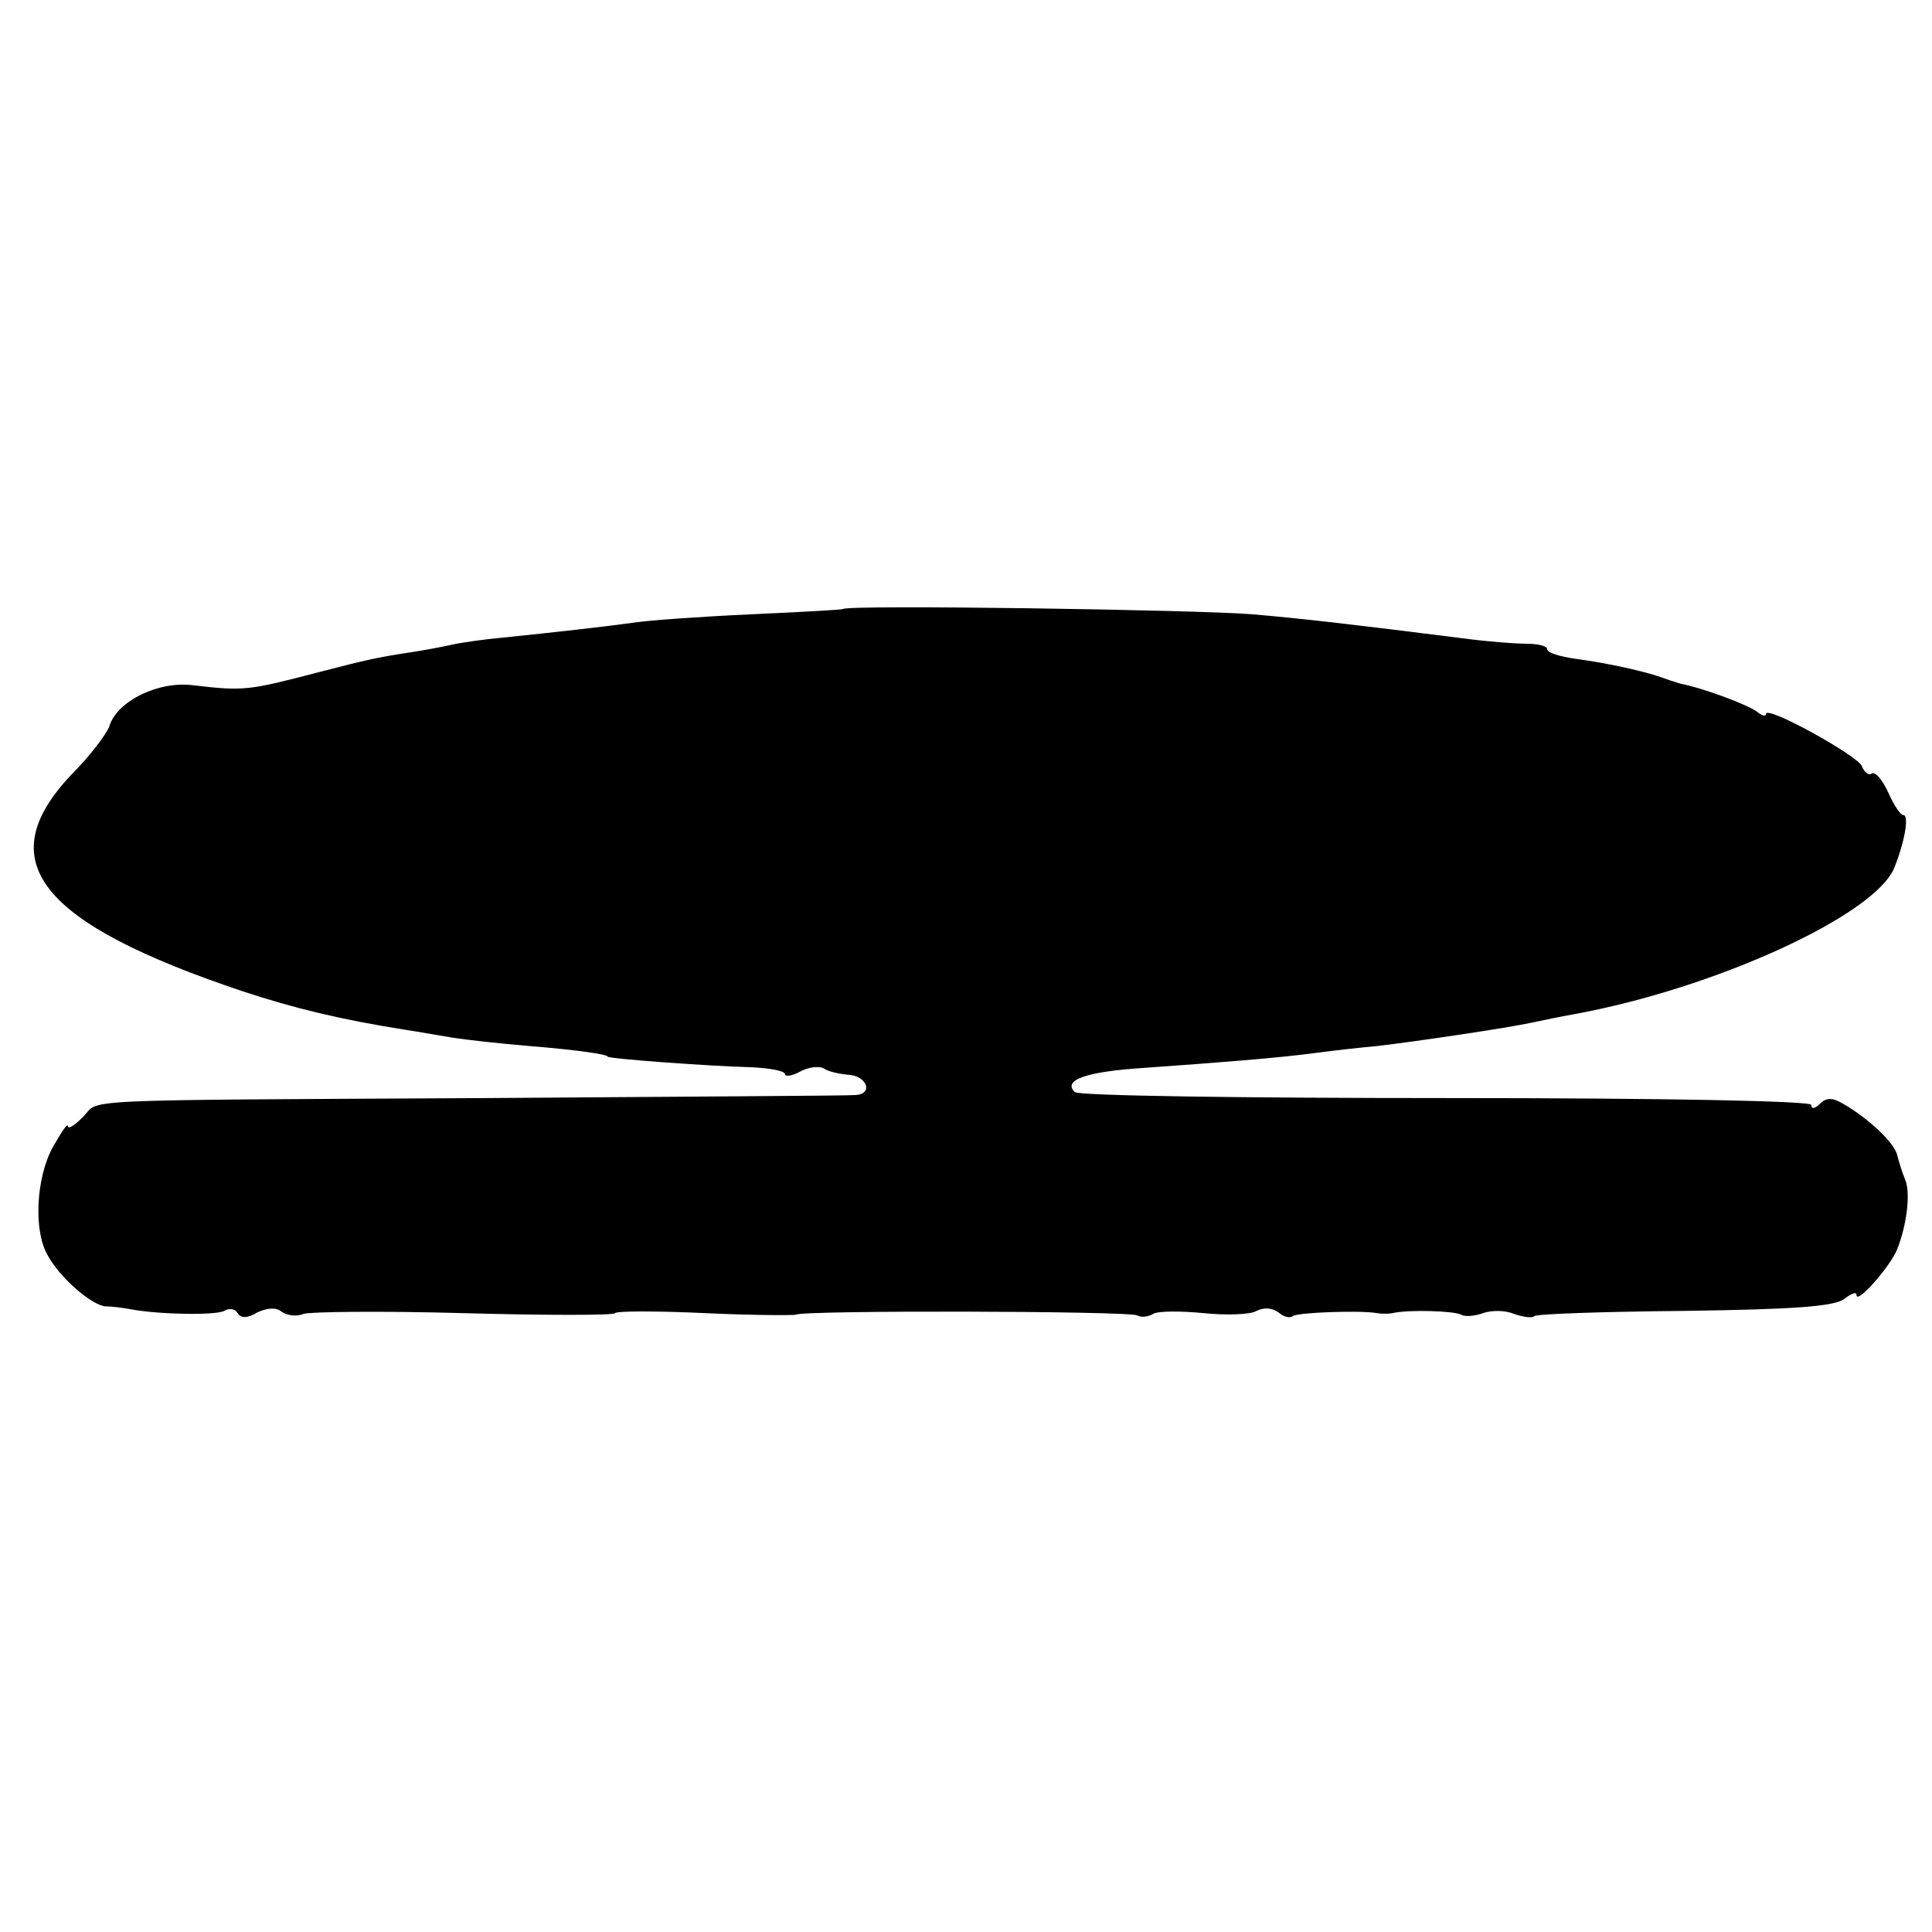 <?xml version="1.0" standalone="no"?>
<!DOCTYPE svg PUBLIC "-//W3C//DTD SVG 20010904//EN"
 "http://www.w3.org/TR/2001/REC-SVG-20010904/DTD/svg10.dtd">
<svg version="1.0" xmlns="http://www.w3.org/2000/svg"
 width="256pt" height="256pt" viewBox="0 0 256 256"
 preserveAspectRatio="xMidYMid meet">
<g transform="translate(0,256) scale(0.1,-0.1)"
fill="#000000" stroke="none">
<path d="M1117 1753 c-1 -1 -56 -4 -122 -7 -66 -3 -136 -8 -155 -11 -36 -5
-106 -13 -175 -20 -22 -2 -51 -6 -65 -9 -13 -3 -40 -8 -60 -11 -40 -6 -57 -10
-115 -25 -96 -25 -101 -26 -169 -18 -46 6 -101 -21 -111 -54 -4 -11 -26 -40
-50 -64 -109 -115 -44 -197 228 -288 67 -22 128 -37 217 -51 14 -2 41 -7 60
-10 19 -3 65 -8 101 -11 62 -5 104 -11 104 -14 0 -3 141 -13 187 -14 27 -1 48
-5 48 -9 0 -4 9 -3 20 3 11 6 25 8 32 4 6 -4 20 -7 31 -8 26 -1 35 -26 10 -27
-10 -1 -229 -2 -488 -4 -562 -3 -511 -1 -535 -25 -11 -11 -20 -17 -20 -12 -1
4 -9 -9 -20 -28 -22 -40 -26 -110 -7 -143 16 -30 59 -67 77 -68 8 0 24 -2 34
-4 39 -7 112 -8 123 -2 7 4 14 3 18 -3 4 -7 13 -7 26 1 13 6 25 7 32 1 7 -5
20 -7 29 -3 9 3 105 4 213 1 109 -3 198 -3 200 0 2 3 56 3 120 0 64 -3 118 -3
120 -2 6 6 442 5 452 -1 5 -3 14 -2 21 2 6 4 37 4 67 1 30 -3 62 -2 70 3 10 5
21 4 29 -2 7 -6 15 -8 19 -5 5 5 90 8 112 4 6 -1 15 -1 20 0 21 5 82 3 91 -2
5 -3 18 -2 29 2 11 4 30 4 41 -1 12 -4 24 -6 27 -3 2 3 92 6 199 7 147 2 199
6 212 16 9 7 16 10 16 5 0 -13 45 38 54 61 13 33 18 76 10 93 -4 10 -8 23 -10
31 -3 16 -38 49 -71 68 -15 9 -23 9 -32 0 -6 -6 -11 -7 -11 -1 0 5 -185 9
-484 9 -266 0 -488 3 -492 8 -16 16 15 27 92 32 98 7 177 13 229 20 22 3 58 7
80 9 52 6 173 24 205 31 14 3 38 8 55 11 187 34 399 131 425 194 14 35 20 70
12 70 -4 0 -13 14 -20 30 -8 17 -17 28 -22 25 -4 -3 -10 2 -13 10 -6 14 -127
81 -127 69 0 -4 -6 -2 -12 3 -12 9 -70 31 -101 37 -7 2 -19 6 -27 9 -20 7 -67
18 -112 24 -21 3 -38 8 -38 13 0 4 -12 7 -27 7 -16 0 -53 3 -83 7 -151 19
-211 26 -280 32 -71 6 -538 13 -543 7z"/>
</g>
</svg>
